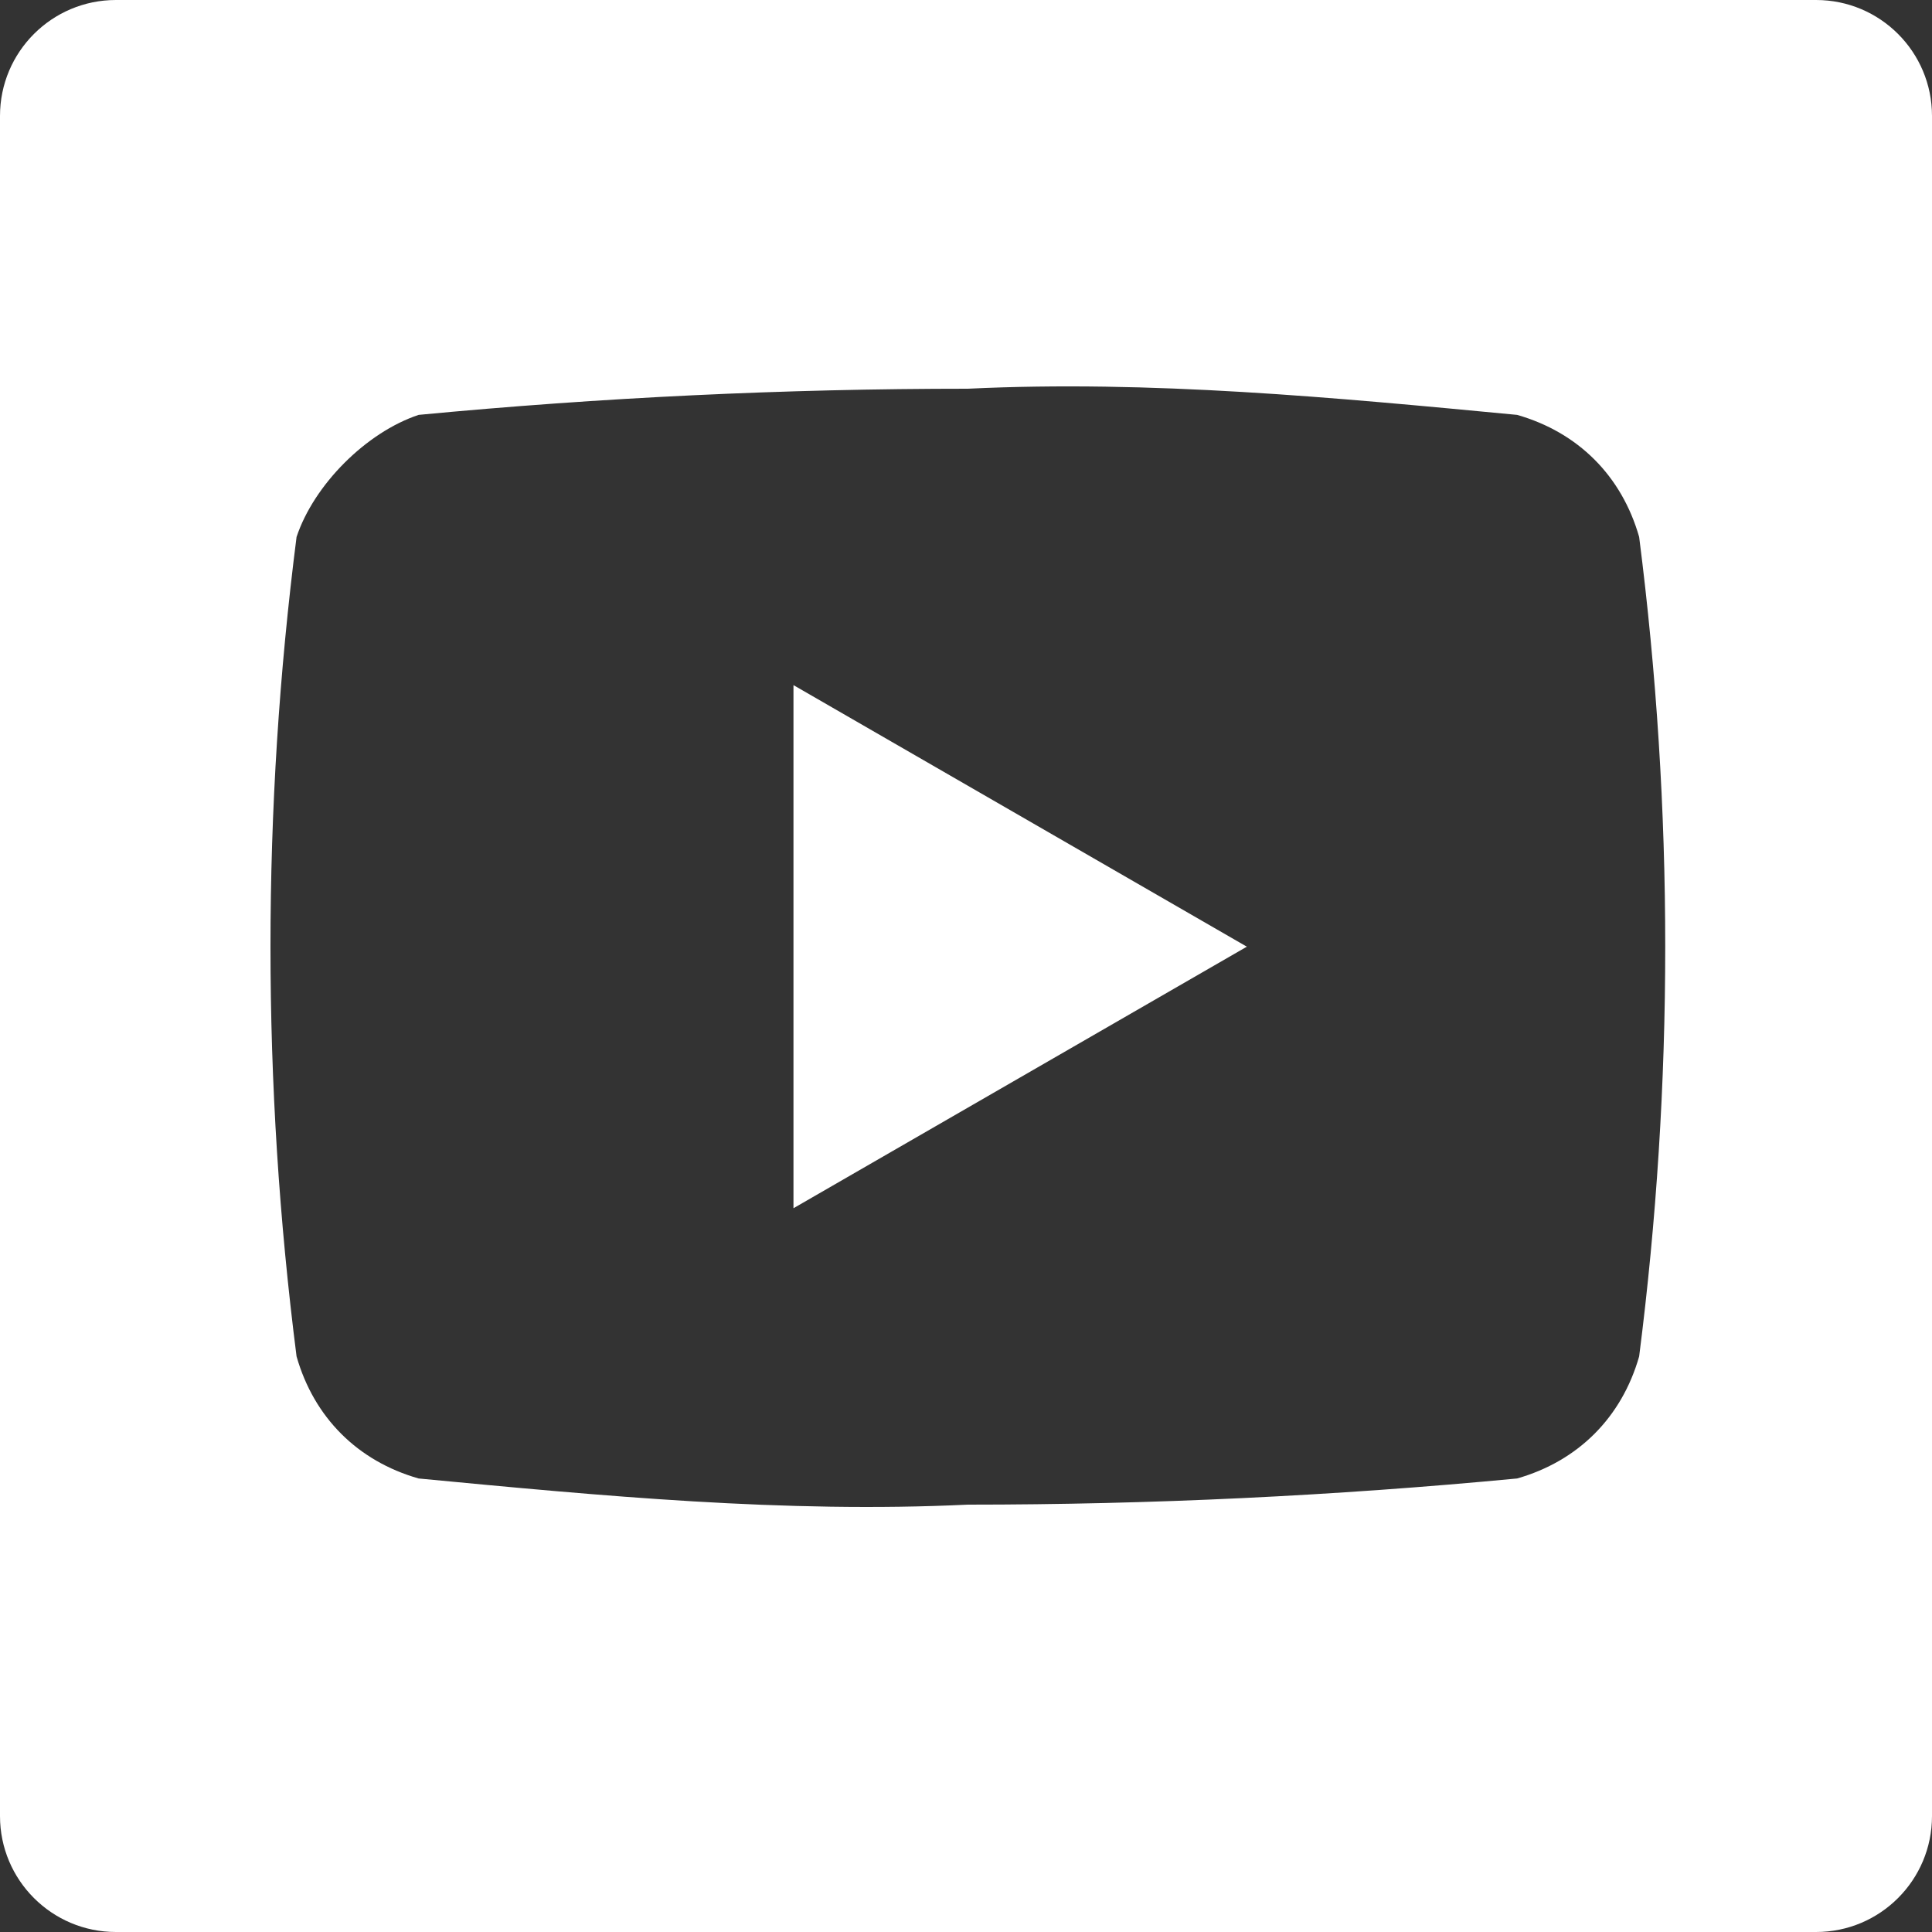 <?xml version="1.0" encoding="UTF-8"?> <svg xmlns="http://www.w3.org/2000/svg" width="50" height="50" viewBox="0 0 50 50" fill="none"><rect x="0" y="0" width="50" height="50" fill="#333333" stroke="none"/> <g clip-path="url(#clip0_10_2)"> <path fill-rule="evenodd" clip-rule="evenodd" d="M3 0C1.343 0 0 1.343 0 3V47C0 48.657 1.343 50 3 50H47C48.657 50 50 48.657 50 47V3C50 1.343 48.657 0 47 0H3ZM39.262 10.737C40.842 11.188 41.97 12.316 42.421 13.896C43.321 20.937 43.321 28.063 42.421 35.104C41.97 36.684 40.842 37.812 39.262 38.263C34.524 38.714 29.786 38.94 25.048 38.94C20.31 39.166 15.572 38.714 10.834 38.263C9.254 37.812 8.126 36.684 7.675 35.104C6.775 28.063 6.775 20.937 7.675 13.896C8.126 12.542 9.48 11.188 10.834 10.737C15.572 10.286 20.31 10.06 25.048 10.06C29.786 9.834 34.524 10.286 39.262 10.737ZM32.268 24.5L20.535 17.731V31.269L32.268 24.5Z" fill="white"></path> </g> <defs> <clipPath id="clip0_10_2"> <rect width="50" height="50" fill="white"></rect> </clipPath> </defs> </svg> 